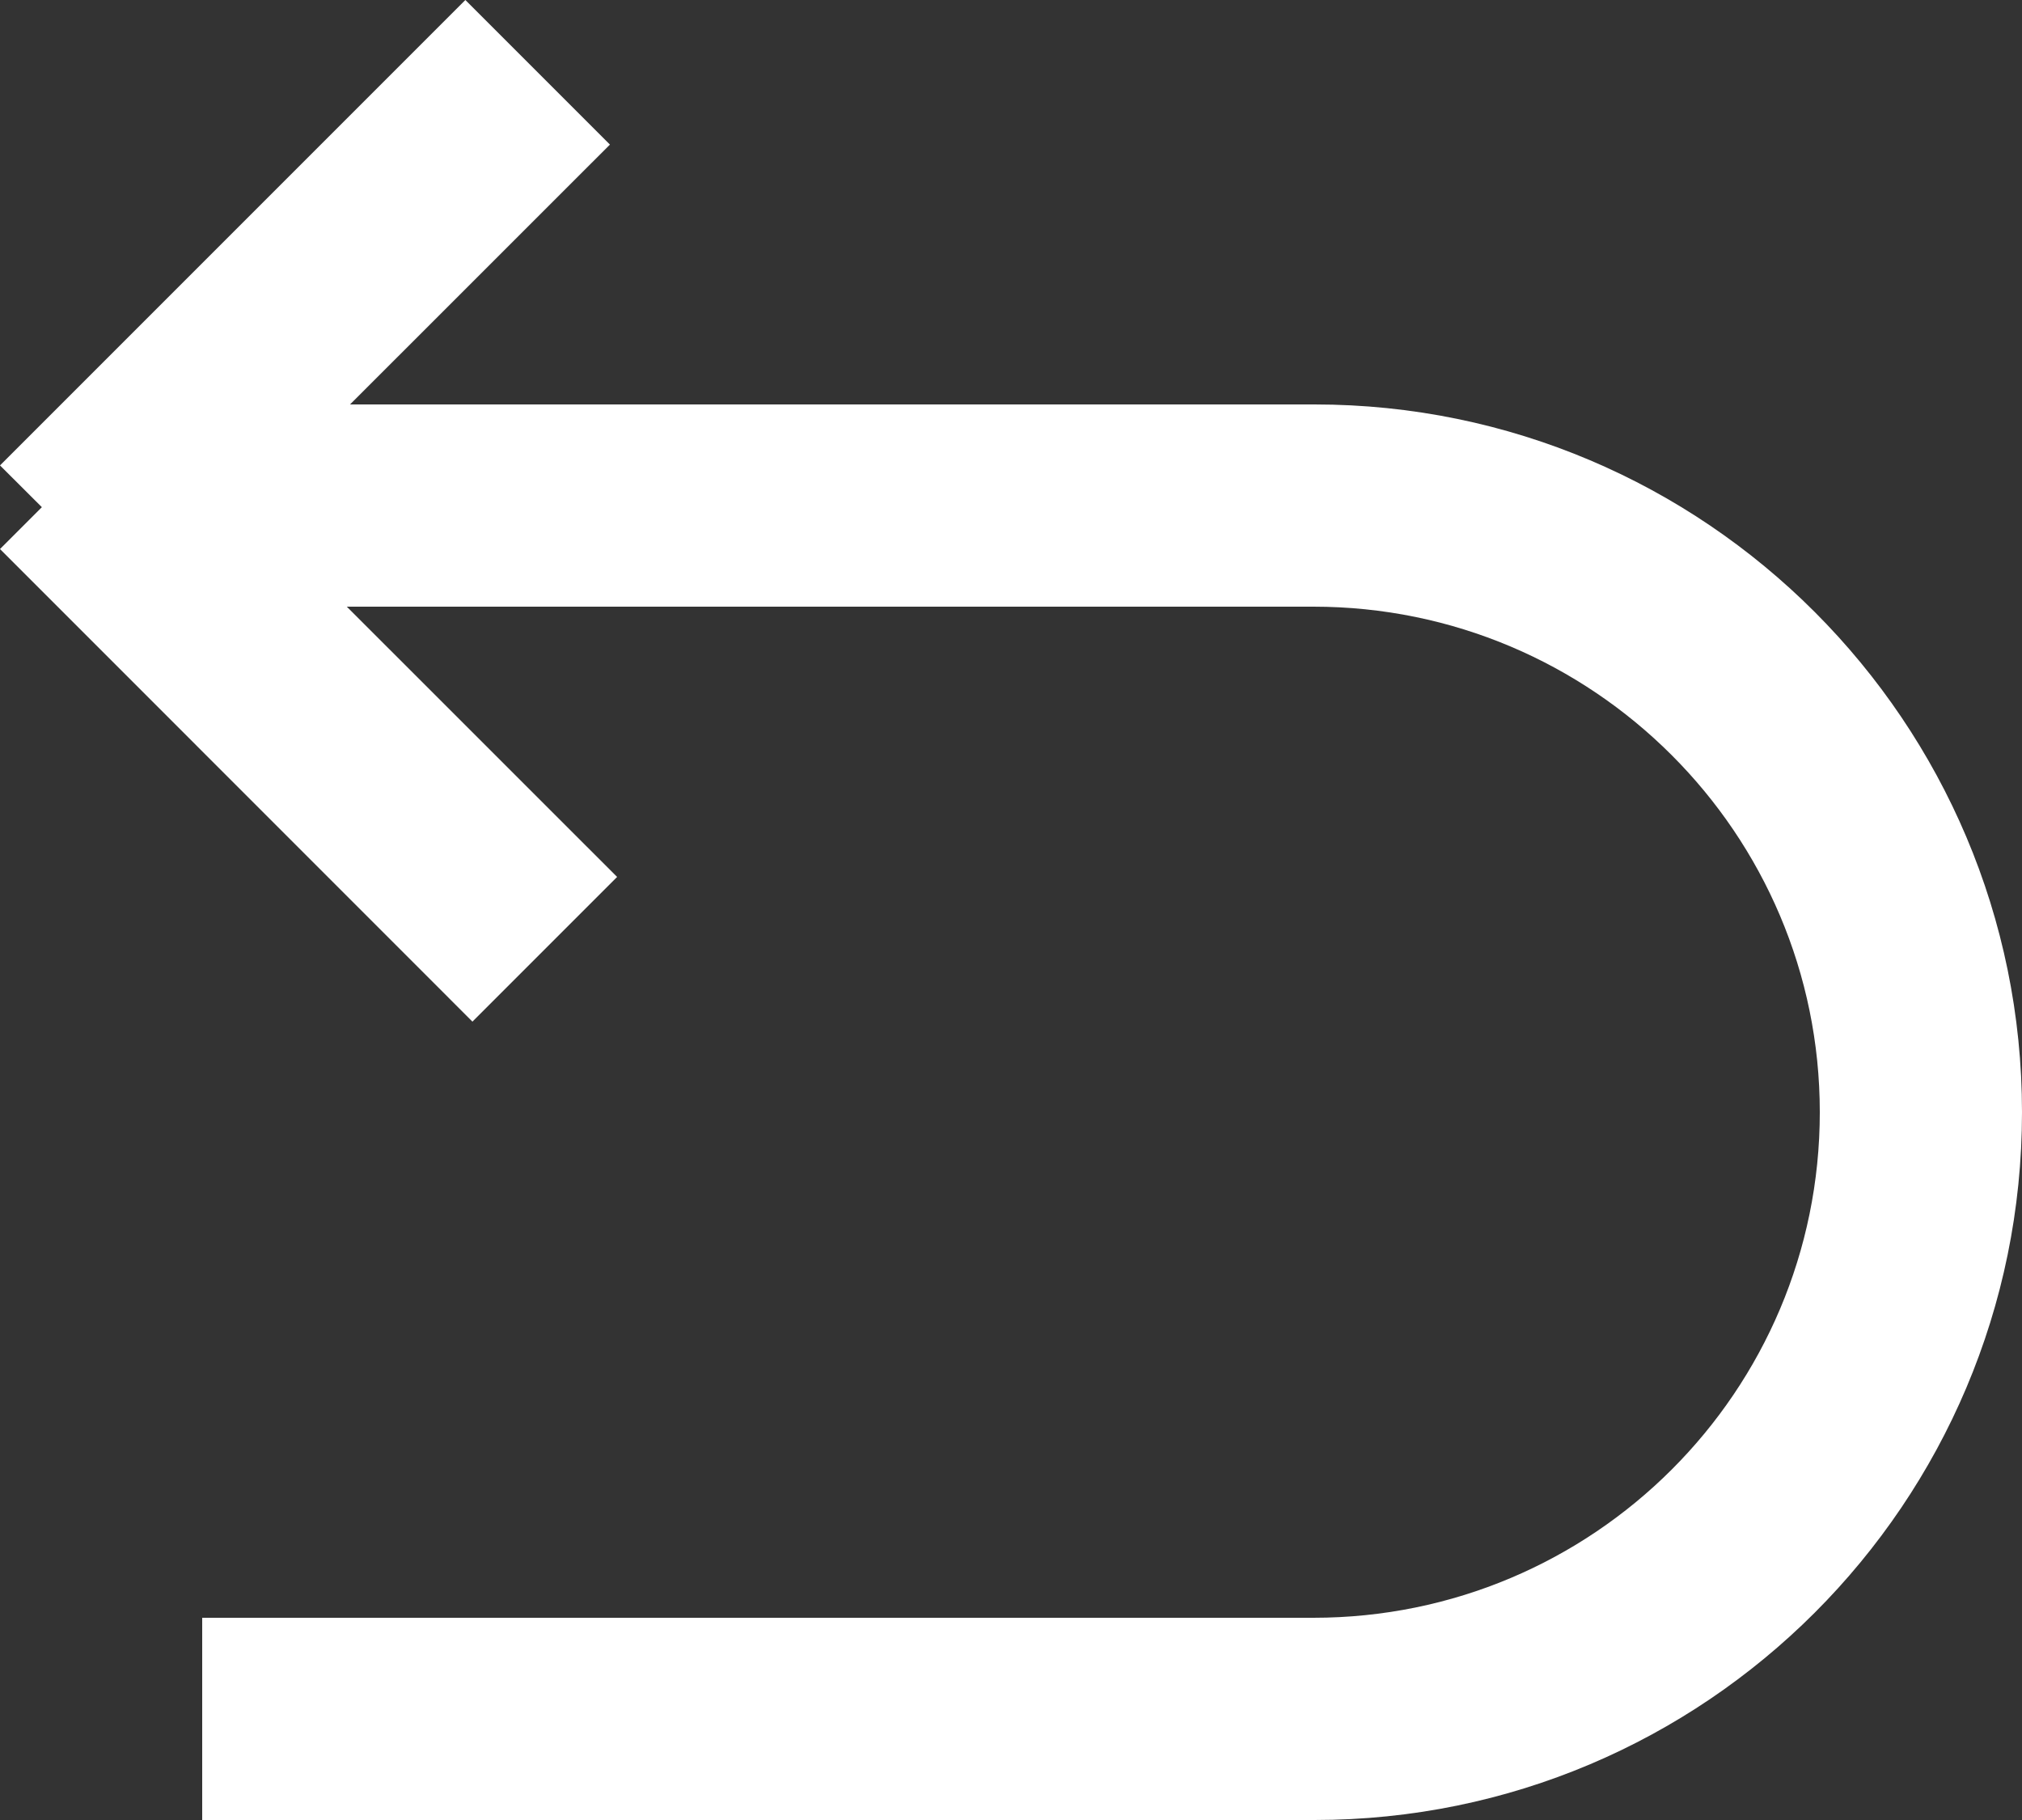 <?xml version="1.0" encoding="UTF-8" standalone="no"?>
<svg width="20px" height="18px" viewBox="0 0 20 18" version="1.1" xmlns="http://www.w3.org/2000/svg" xmlns:xlink="http://www.w3.org/1999/xlink">
    <rect x="0" y="0" width="20" height="18" fill="#333333" stroke="none"/>
    <!-- Generator: Sketch 39 (31667) - http://www.bohemiancoding.com/sketch -->
    <title>returns</title>
    <desc>Created with Sketch.</desc>
    <defs></defs>
    <g id="Symbols" stroke="none" stroke-width="1" fill="none" fill-rule="evenodd">
        <g id="proposition-cookies" transform="translate(-484, -19)">
            <g id="returns">
                <g transform="translate(484, 18)">
                    <rect id="Visual-Guide" x="0" y="0" width="20" height="20"></rect>
                    <path d="M2.446,6.016 L6.033,2.43 L4.603,1 L-6.46371845e-13,5.603 L0.414,6.016 L5.50226531e-13,6.43 L4.673,11.104 L6.104,9.673 L2.446,6.016 Z" id="Rectangle-920" fill="#FFFFFF"></path>
                    <path d="M2,17 L2,19 L13.002,19 C16.865,19 20,15.866 20,12 C20,8.142 16.867,5 13.002,5 L2,5 L2,7 L12.991,7 C15.758,7 18,9.244 18,12 C18,14.761 15.76,17 12.991,17 L2,17 Z" id="Rectangle-742" fill="#FFFFFF"></path>
                </g>
            </g>
        </g>
    </g>
</svg>